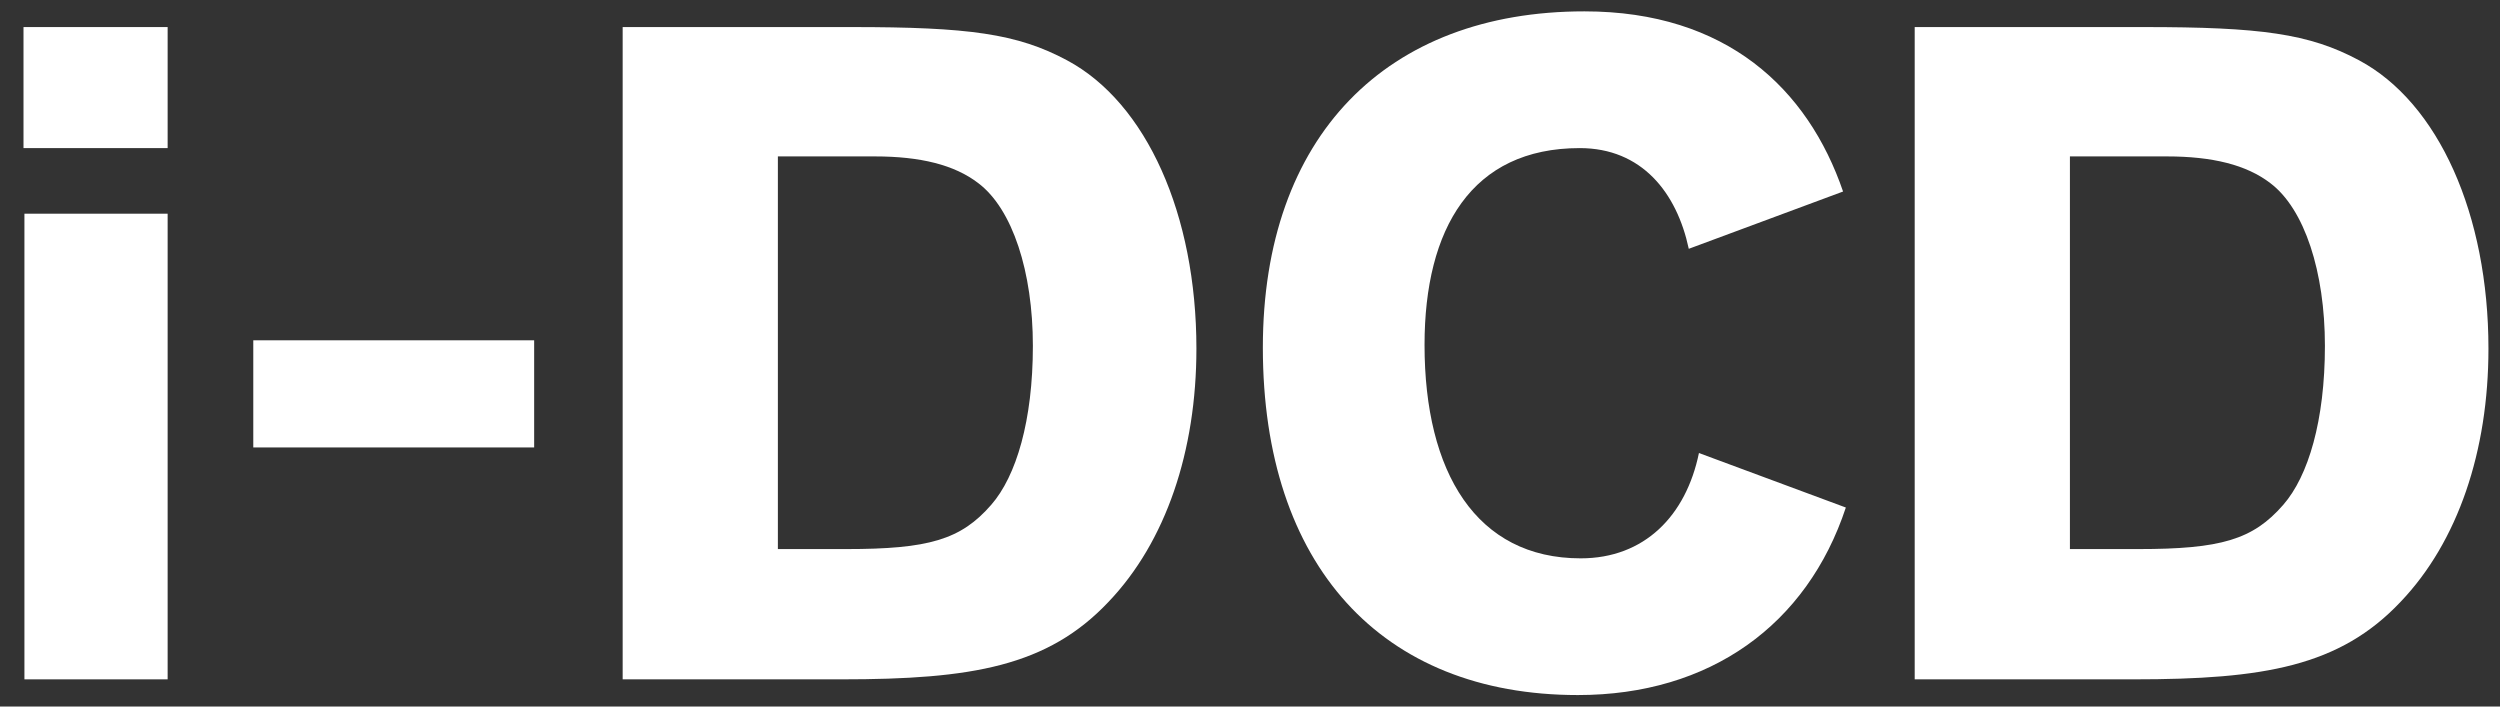 <svg width="92" height="26" viewBox="0 0 92 26" fill="none" xmlns="http://www.w3.org/2000/svg">
<rect x="0" y="0" width="92" height="26" fill="#333333" stroke="none"/>
<path d="M70.461 25V0.996H78.893C83.177 0.996 84.979 1.234 86.815 2.22C89.739 3.784 91.575 7.898 91.575 12.828C91.575 16.602 90.453 19.934 88.345 22.144C86.101 24.524 83.313 25 78.519 25H70.461ZM76.173 20.206H78.689C81.715 20.206 82.905 19.866 84.027 18.574C84.945 17.52 85.557 15.48 85.557 12.726C85.557 10.006 84.809 7.694 83.551 6.742C82.667 6.062 81.409 5.756 79.743 5.756H76.173V20.206Z" fill="white"/>
<path d="M67.825 7.048L62.147 9.156C61.705 7.082 60.413 5.45 58.135 5.45C54.157 5.45 52.423 8.408 52.423 12.693C52.423 17.384 54.327 20.547 58.169 20.547C60.515 20.547 62.045 18.983 62.521 16.671L67.927 18.677C66.499 22.994 62.929 25.578 58.067 25.578C50.825 25.578 46.473 20.785 46.473 12.794C46.473 5.008 51.029 0.418 58.305 0.418C63.541 0.418 66.533 3.274 67.825 7.048Z" fill="white"/>
<path d="M22.914 25V0.996H31.346C35.63 0.996 37.432 1.234 39.268 2.22C42.192 3.784 44.028 7.898 44.028 12.828C44.028 16.602 42.906 19.934 40.798 22.144C38.554 24.524 35.766 25 30.972 25H22.914ZM28.626 20.206H31.142C34.168 20.206 35.358 19.866 36.48 18.574C37.398 17.52 38.01 15.48 38.01 12.726C38.01 10.006 37.262 7.694 36.004 6.742C35.12 6.062 33.862 5.756 32.196 5.756H28.626V20.206Z" fill="white"/>
<path d="M19.657 16.466H9.321V12.523H19.657V16.466Z" fill="white"/>
<path d="M6.169 7.864V25H0.899V7.864H6.169ZM6.169 5.45H0.865V0.996H6.169V5.45Z" fill="white"/>
</svg>
